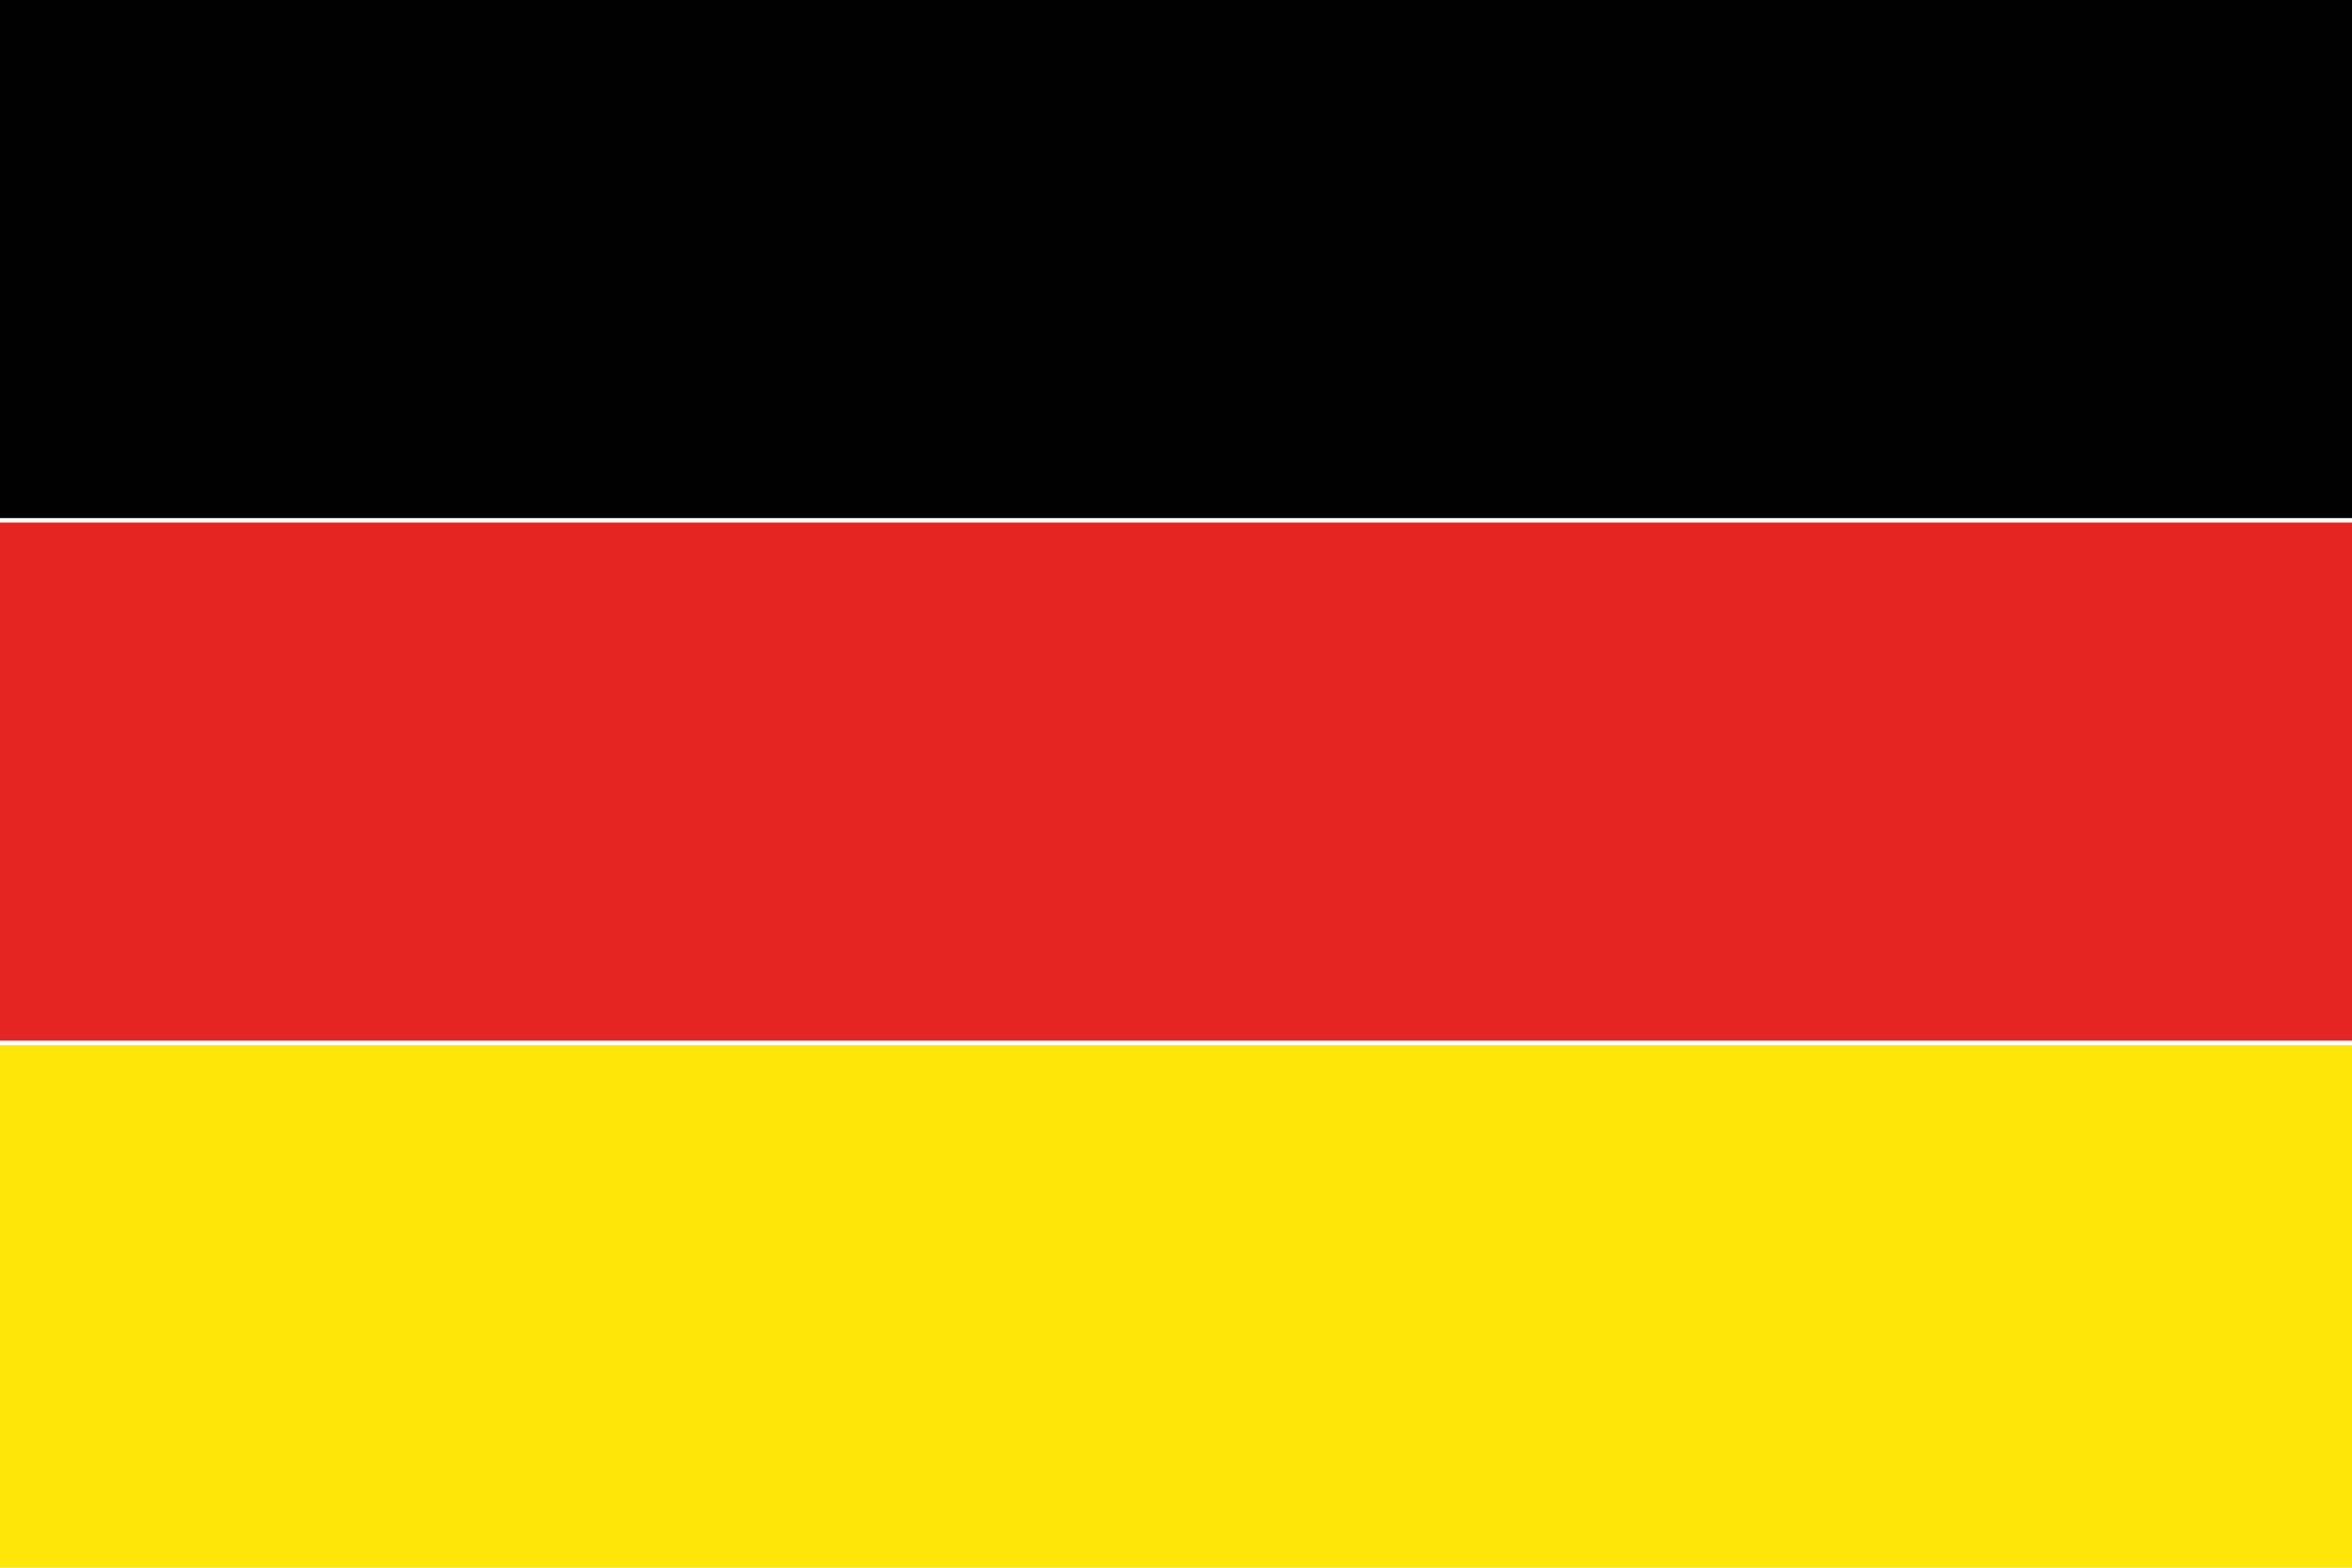 <svg xmlns="http://www.w3.org/2000/svg" viewBox="0 0 126 84"><defs><style>.cls-1{fill:#ffe609;}.cls-2{fill:#010101;}.cls-3{fill:#e52521;}</style></defs><g id="Layer_1" data-name="Layer 1"><rect id="rect171" class="cls-1" y="56" width="126" height="28.48"/><rect id="rect256" class="cls-2" width="126" height="27.76"/><rect id="rect255" class="cls-3" y="28" width="126" height="27.76"/></g></svg>